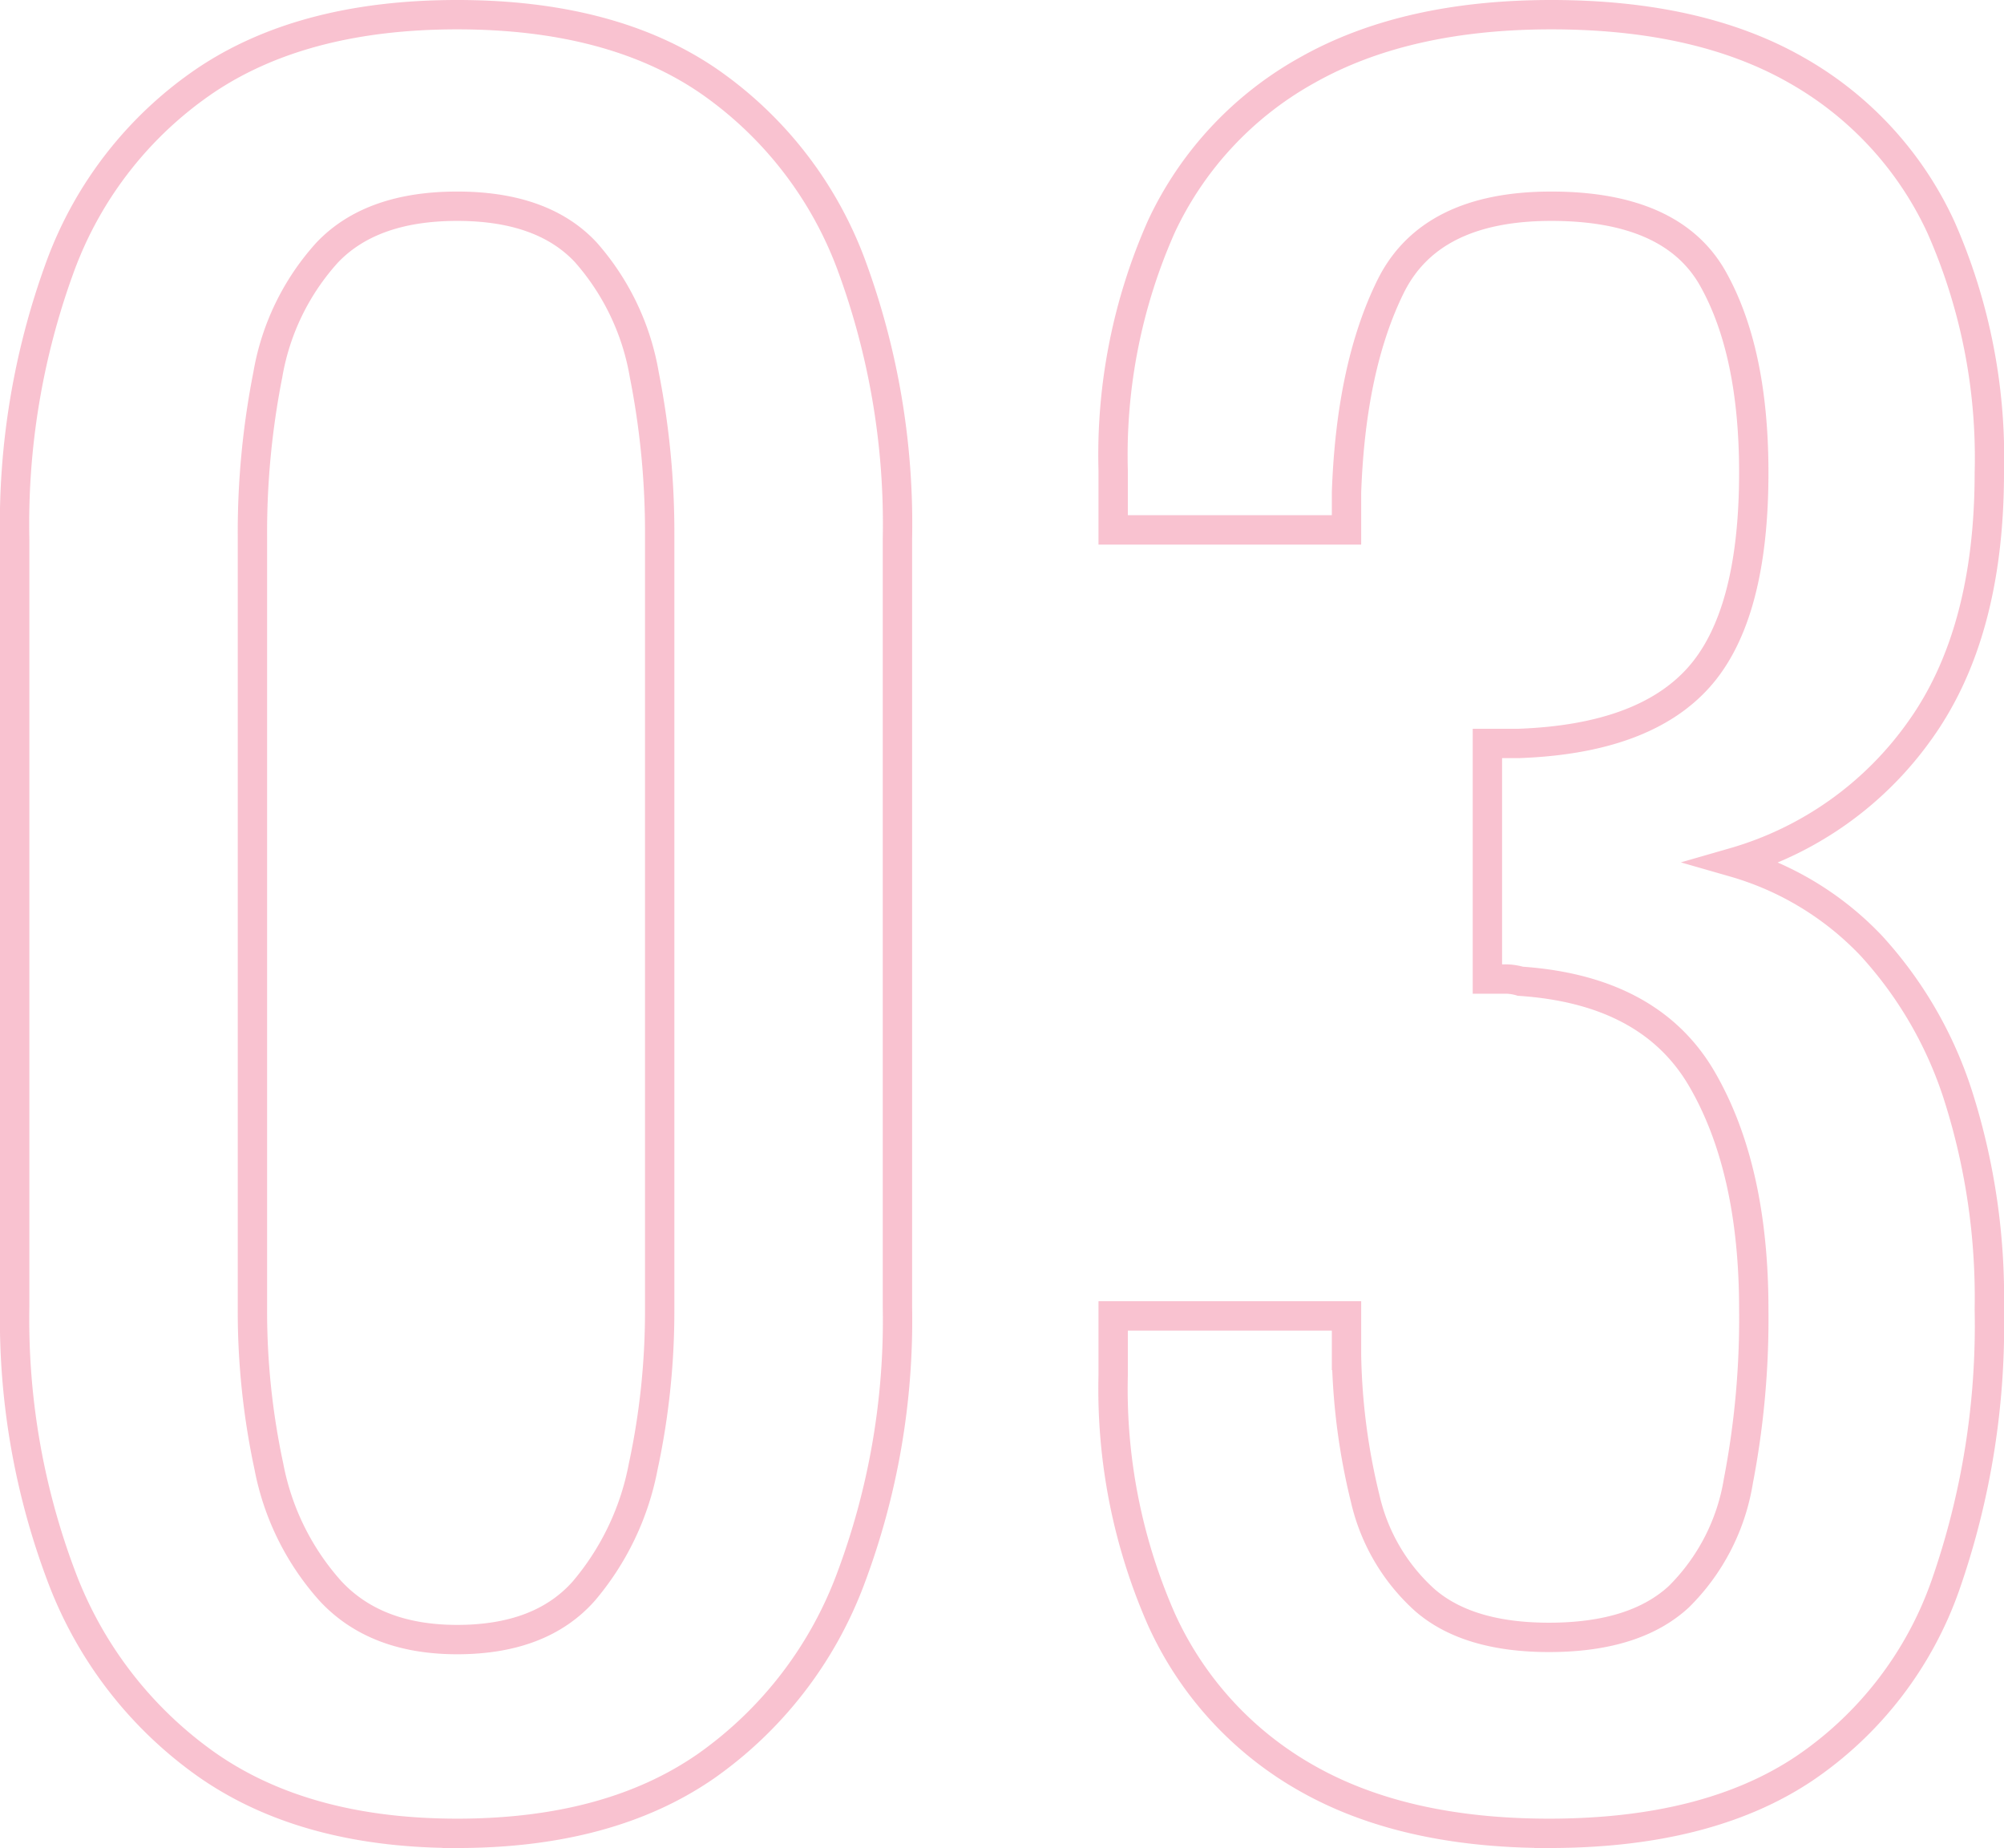 <svg xmlns="http://www.w3.org/2000/svg" viewBox="0 0 136.55 125.9"><path d="M31.15 124.9q-10.35 0-17.025-4.65a27.51 27.51 0 01-9.9-12.75A49.562 49.562 0 011 89.05V36.7a50.917 50.917 0 013.15-18.675A26.211 26.211 0 0113.975 5.5Q20.65 1 31.15 1t17.1 4.5A26.373 26.373 0 0158 18.025 50.917 50.917 0 0161.15 36.7v52.35a50 50 0 01-3.225 18.6 27.231 27.231 0 01-9.825 12.675q-6.6 4.575-16.95 4.575zm0-13.2q5.7 0 8.625-3.3a18.4 18.4 0 004.05-8.475A50.35 50.35 0 0044.95 89.2V36.55a55.388 55.388 0 00-1.05-11.025 16.865 16.865 0 00-3.975-8.325Q37 14.05 31.15 14.05T22.3 17.2a16.524 16.524 0 00-4.05 8.325A55.388 55.388 0 0017.2 36.55V89.2a50.351 50.351 0 001.125 10.725 17.631 17.631 0 004.2 8.475q3.075 3.3 8.625 3.3zm74.4 13.2q-9.9 0-16.5-3.75a23.6 23.6 0 01-9.9-10.8 38.946 38.946 0 01-3.3-16.65v-4.05h15.9v2.7a43.876 43.876 0 001.275 9.75 13.28 13.28 0 004.05 6.9q2.925 2.55 8.475 2.55 5.85 0 8.85-2.775a14.307 14.307 0 004.05-7.875 58.418 58.418 0 001.05-11.7q0-9.6-3.525-15.675T103.6 66.85a3.6 3.6 0 00-1.125-.15h-1.125V50.65h2.1q8.55-.3 12.3-4.5t3.75-13.95q0-8.25-2.775-13.2T105.7 14.05q-8.25 0-10.95 5.475t-3 14.025v2.55h-15.9v-4.05a38.323 38.323 0 013.3-16.65 23.638 23.638 0 019.975-10.65Q95.8 1 105.7 1q10.05 0 16.65 3.75a23.67 23.67 0 019.9 10.725 38.826 38.826 0 013.3 16.725q0 10.95-4.725 17.55a23.494 23.494 0 01-12.675 9 20.791 20.791 0 019.375 5.7 27.528 27.528 0 015.925 10.275 45.3 45.3 0 012.1 14.475 53.687 53.687 0 01-3 18.825 25.1 25.1 0 01-9.6 12.45q-6.6 4.425-17.4 4.425z" fill="none" stroke="#ef5079" stroke-width="2" opacity=".35"/></svg>